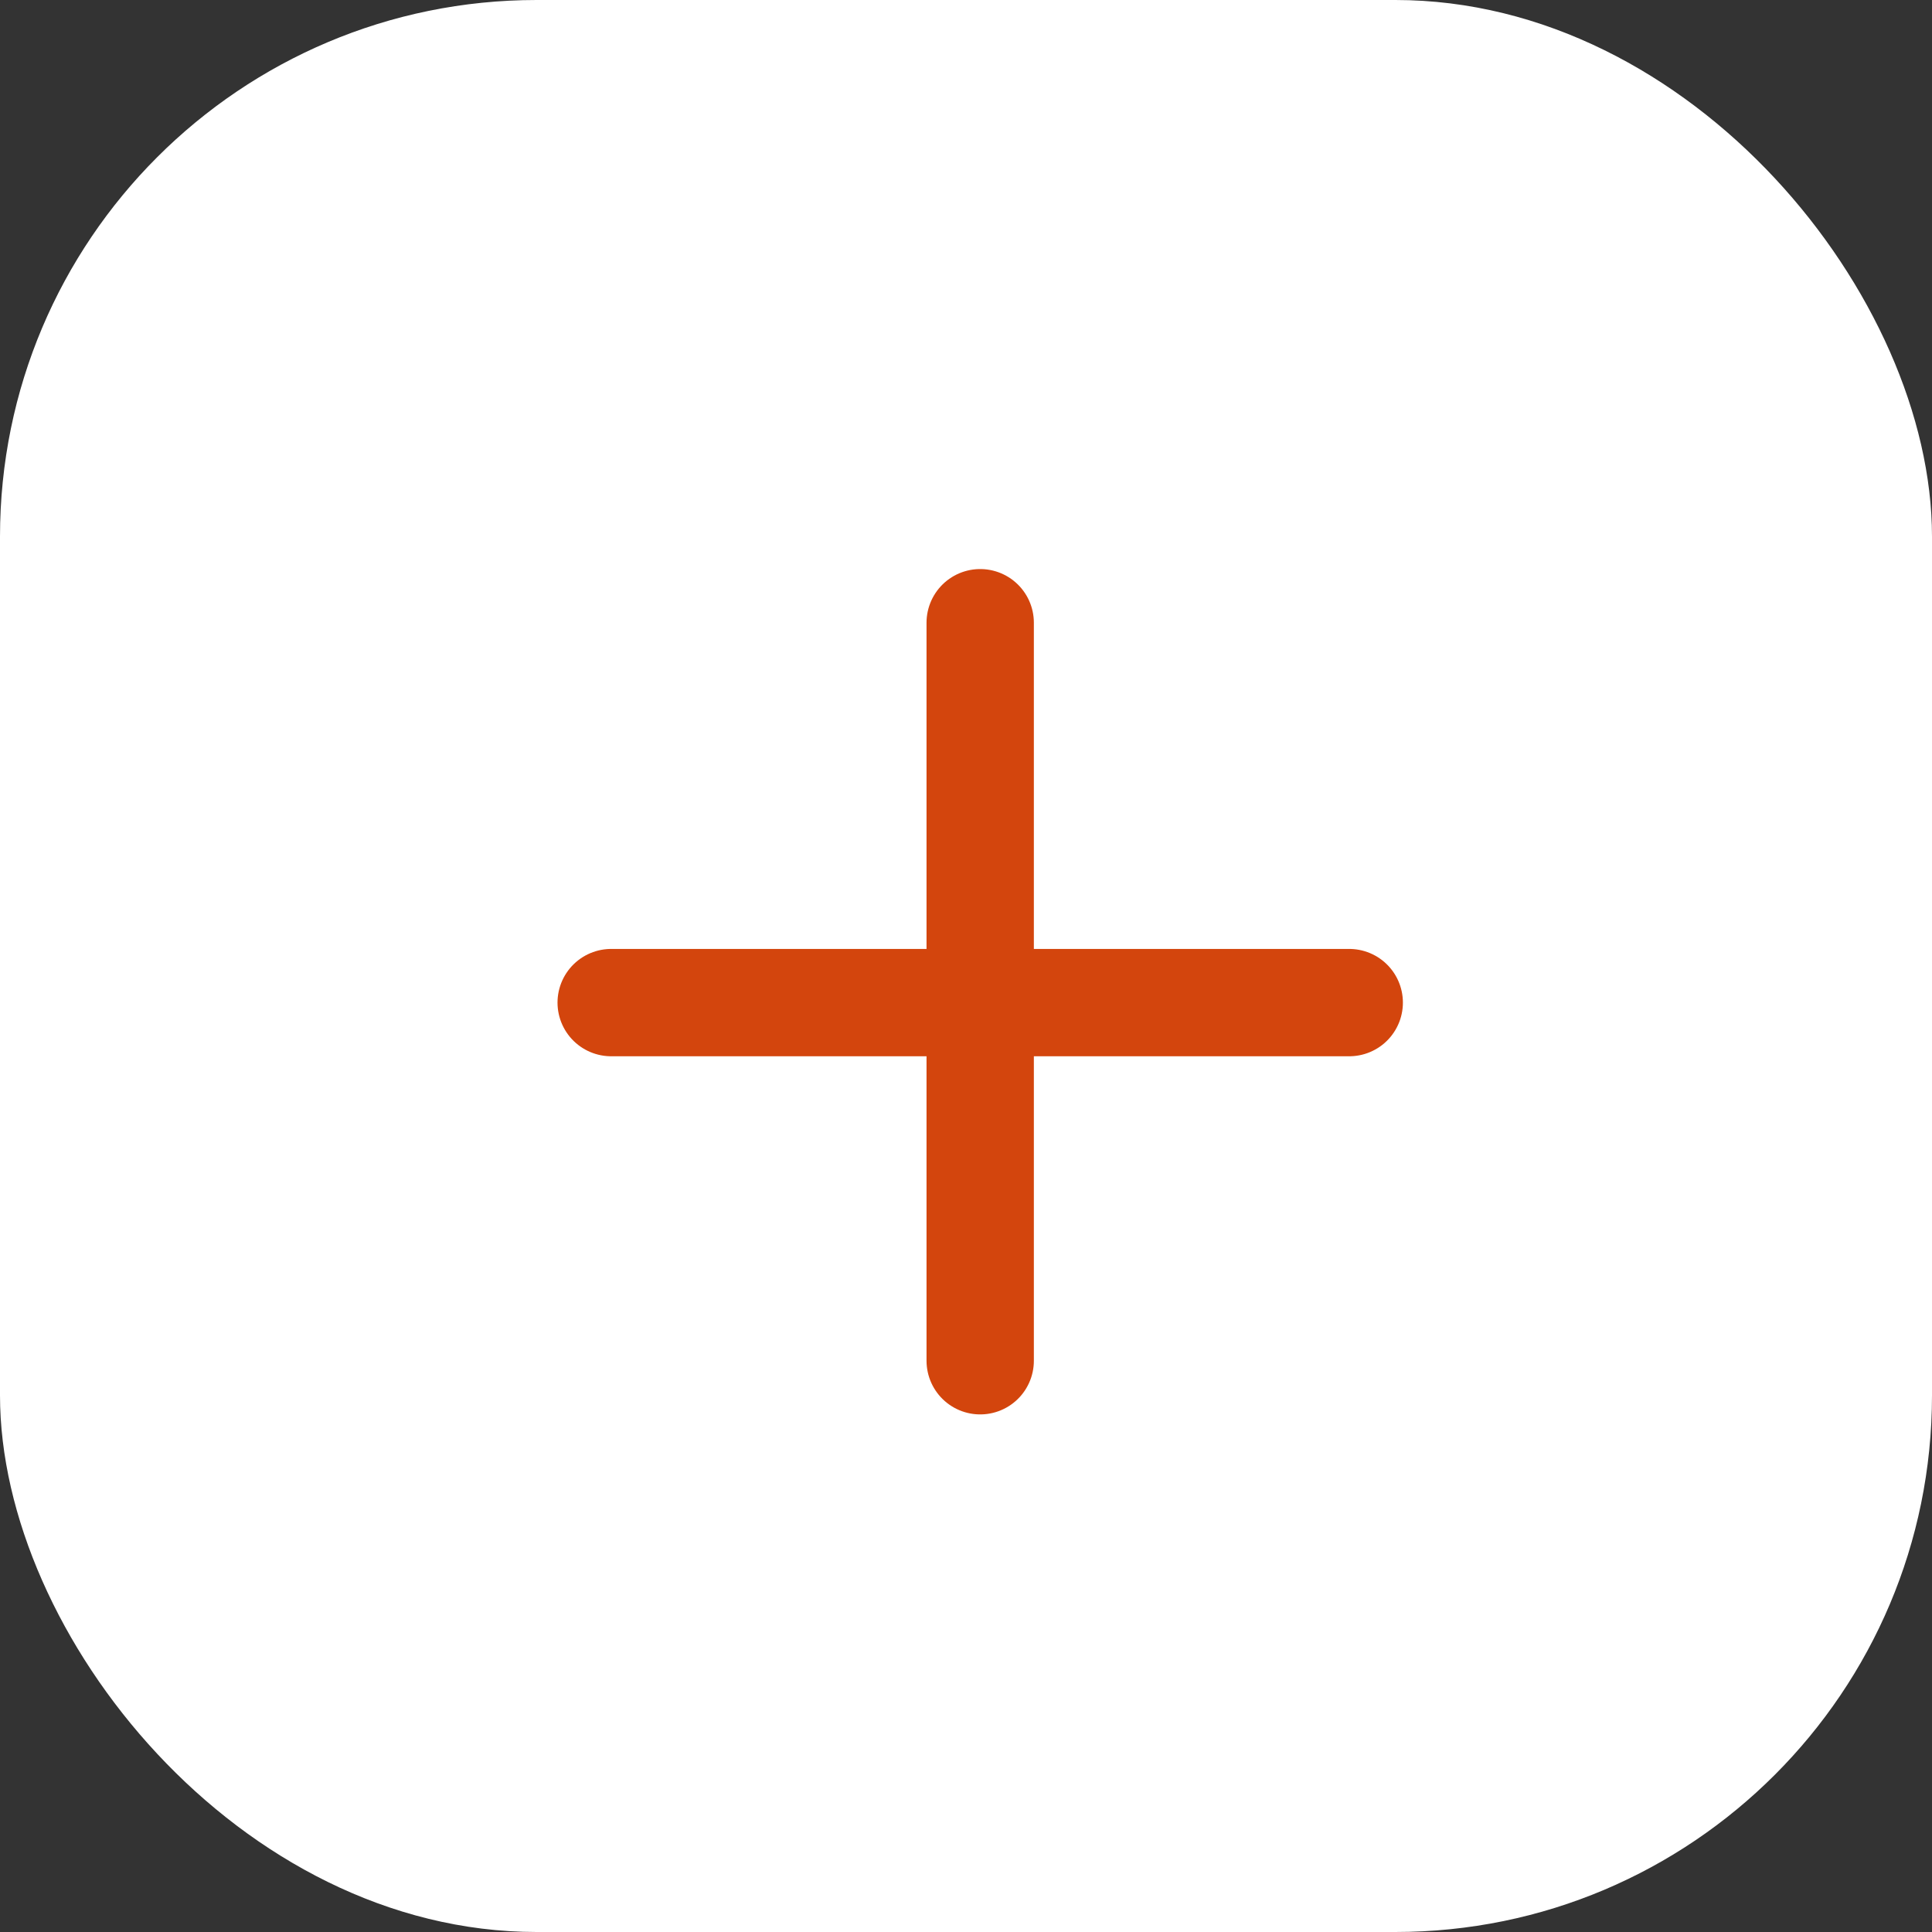 <svg width="72" height="72" viewBox="0 0 72 72" fill="none" xmlns="http://www.w3.org/2000/svg">
<rect x="0" y="0" width="72" height="72" fill="#333333" stroke="none"/>
<rect width="72" height="72" rx="20" fill="white"/>
<path d="M36.529 23.207L36.529 50.711M50.282 37.364L22.777 37.364" stroke="#D3450D" stroke-width="4" stroke-linecap="round" stroke-linejoin="round"/>
</svg>
